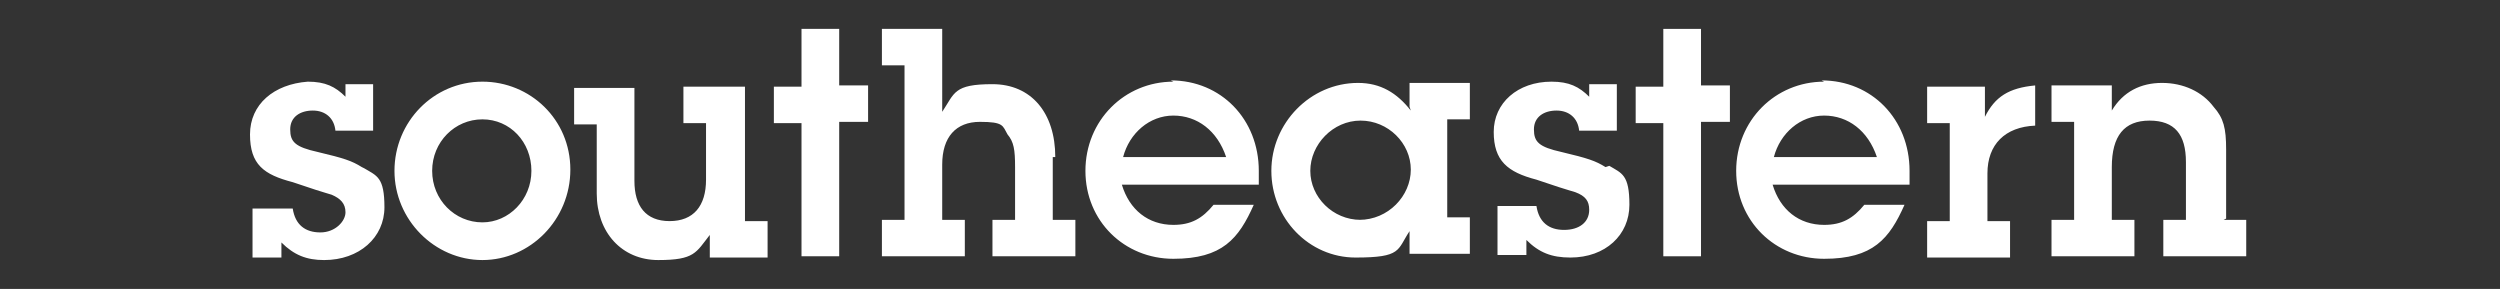 <?xml version="1.0" encoding="UTF-8"?> <svg xmlns="http://www.w3.org/2000/svg" id="Layer_1" data-name="Layer 1" version="1.1" viewBox="0 0 199 23"><rect x="0" y="0" width="199" height="23" fill="#333333" stroke="none"/><defs><style> .cls-1 { fill: #fff; stroke-width: 0px; } </style></defs><path class="cls-1" d="M28.8,13.3c-.8-.5-1.4-.7-3.5-1.2-1.8-.4-2.2-.8-2.2-1.8s.8-1.5,1.8-1.5,1.7.6,1.8,1.6h3v-3.7h-2.2v1c-.8-.8-1.6-1.2-3-1.2-2.7.2-4.6,1.8-4.6,4.2s1.1,3.2,3.4,3.8l.6.2.6.2.6.2c.6.2,1,.3,1.3.4.7.3,1.1.7,1.1,1.4s-.8,1.6-2,1.6-2-.6-2.2-1.9h-3.2v3.9h2.3v-1.2c1,1,2,1.4,3.4,1.4,2.8,0,4.8-1.8,4.8-4.2s-.6-2.5-1.6-3.1M38.4,17.7c-2.2,0-4-1.8-4-4.1s1.8-4.1,4-4.1,3.9,1.8,3.9,4.1-1.8,4.1-3.9,4.1M38.4,6.5c-3.9,0-7,3.2-7,7.1s3.2,7.1,7,7.1,7-3.2,7-7.2-3.2-7-7-7M59.2,6.9h-4.8v2.9h1.8v4.5c0,2.1-1,3.3-2.9,3.3s-2.8-1.2-2.8-3.2v-7.4h-4.8v2.9h1.8v5.5c0,3.1,2,5.3,4.9,5.3s3-.6,4.1-2v1.8h4.6v-2.9h-1.8V6.9h0ZM66.8,9.7h2.3v-2.9h-2.3V2.3h-3v4.6h-2.2v2.9h2.2v10.6h3v-10.6Z"></path><path class="cls-1" d="M135.4,9.7h2.3v-2.9h-2.3V2.3h-3v4.6h-2.2v2.9h2.2v10.6h3v-10.6Z"></path><path class="cls-1" d="M84,12.5c0-3.5-1.9-5.8-5-5.8s-3,.7-4,2.2V2.3h-4.8v2.9h1.8v12.3h-1.8v2.9h6.6v-2.9h-1.8v-4.4c0-2.2,1.1-3.4,3-3.4s1.8.3,2.2,1c.5.6.6,1.2.6,2.6v4.2h-1.8v2.9h6.6v-2.9h-1.8v-5h0Z"></path><path class="cls-1" d="M89.4,12.5c.5-1.9,2.1-3.3,4-3.3s3.5,1.2,4.2,3.3c0,0-8.2,0-8.2,0ZM93.4,6.5c-3.9,0-7,3.1-7,7.1s3.1,7,7,7,5.2-1.6,6.4-4.3h-3.2c-.9,1.1-1.8,1.6-3.2,1.6-2,0-3.5-1.2-4.1-3.2h10.9c0-.5,0-.7,0-1.1,0-4.1-3-7.2-7-7.2M108.3,17.5c-2.2,0-4-1.8-4-3.9s1.8-4,4-4,4,1.8,4,3.9-1.8,4-4.1,4M112.3,8.8c-1.1-1.4-2.4-2.2-4.2-2.2-3.8,0-6.9,3.2-6.9,7s3,6.9,6.7,6.9,3.3-.6,4.3-2.1v1.8h4.8v-2.9h-1.8v-7.8h1.8v-2.9h-4.8v1.9h0ZM127.8,13.3c-.8-.5-1.4-.7-3.5-1.2-1.8-.4-2.2-.8-2.2-1.8s.8-1.5,1.8-1.5,1.7.6,1.8,1.6h3v-3.7h-2.2v1c-.8-.8-1.6-1.2-3-1.2-2.7,0-4.6,1.7-4.6,4s1.1,3.2,3.4,3.8l.6.2.6.2.6.2c.6.2,1,.3,1.3.4.8.3,1.1.7,1.1,1.4,0,1-.8,1.6-2,1.6s-2-.6-2.2-1.9h-3.1v3.9h2.3v-1.2c1,1,2,1.4,3.5,1.4,2.8,0,4.7-1.8,4.7-4.2s-.6-2.5-1.6-3.1M141.2,12.5c.5-1.9,2.1-3.3,4-3.3s3.5,1.2,4.2,3.3c0,0-8.2,0-8.2,0ZM145.2,6.5c-3.9,0-7,3.1-7,7.1s3.1,7,7,7,5.2-1.6,6.4-4.3h-3.2c-.9,1.1-1.8,1.6-3.2,1.6-2,0-3.5-1.2-4.1-3.2h10.9v-1.1c0-4.1-3-7.2-7-7.2M158,9.2v-2.3h-4.6v2.9h1.8v7.8h-1.8v2.9h6.6v-2.9h-1.8v-3.8c0-2.3,1.4-3.7,3.8-3.8v-3.2c-2.1.2-3.2.9-4,2.5M177.2,17.4v-5.5c0-1.7-.2-2.5-1-3.4-.9-1.2-2.4-1.9-4.1-1.9s-3.1.7-4,2.2v-2h-4.8v2.9h1.8v7.8h-1.8v2.9h6.6v-2.9h-1.8v-4.2c0-2.5,1-3.7,3-3.7s2.9,1.1,2.9,3.3v4.6h-1.8v2.9h6.6v-2.9h-1.8,0Z"></path></svg> 